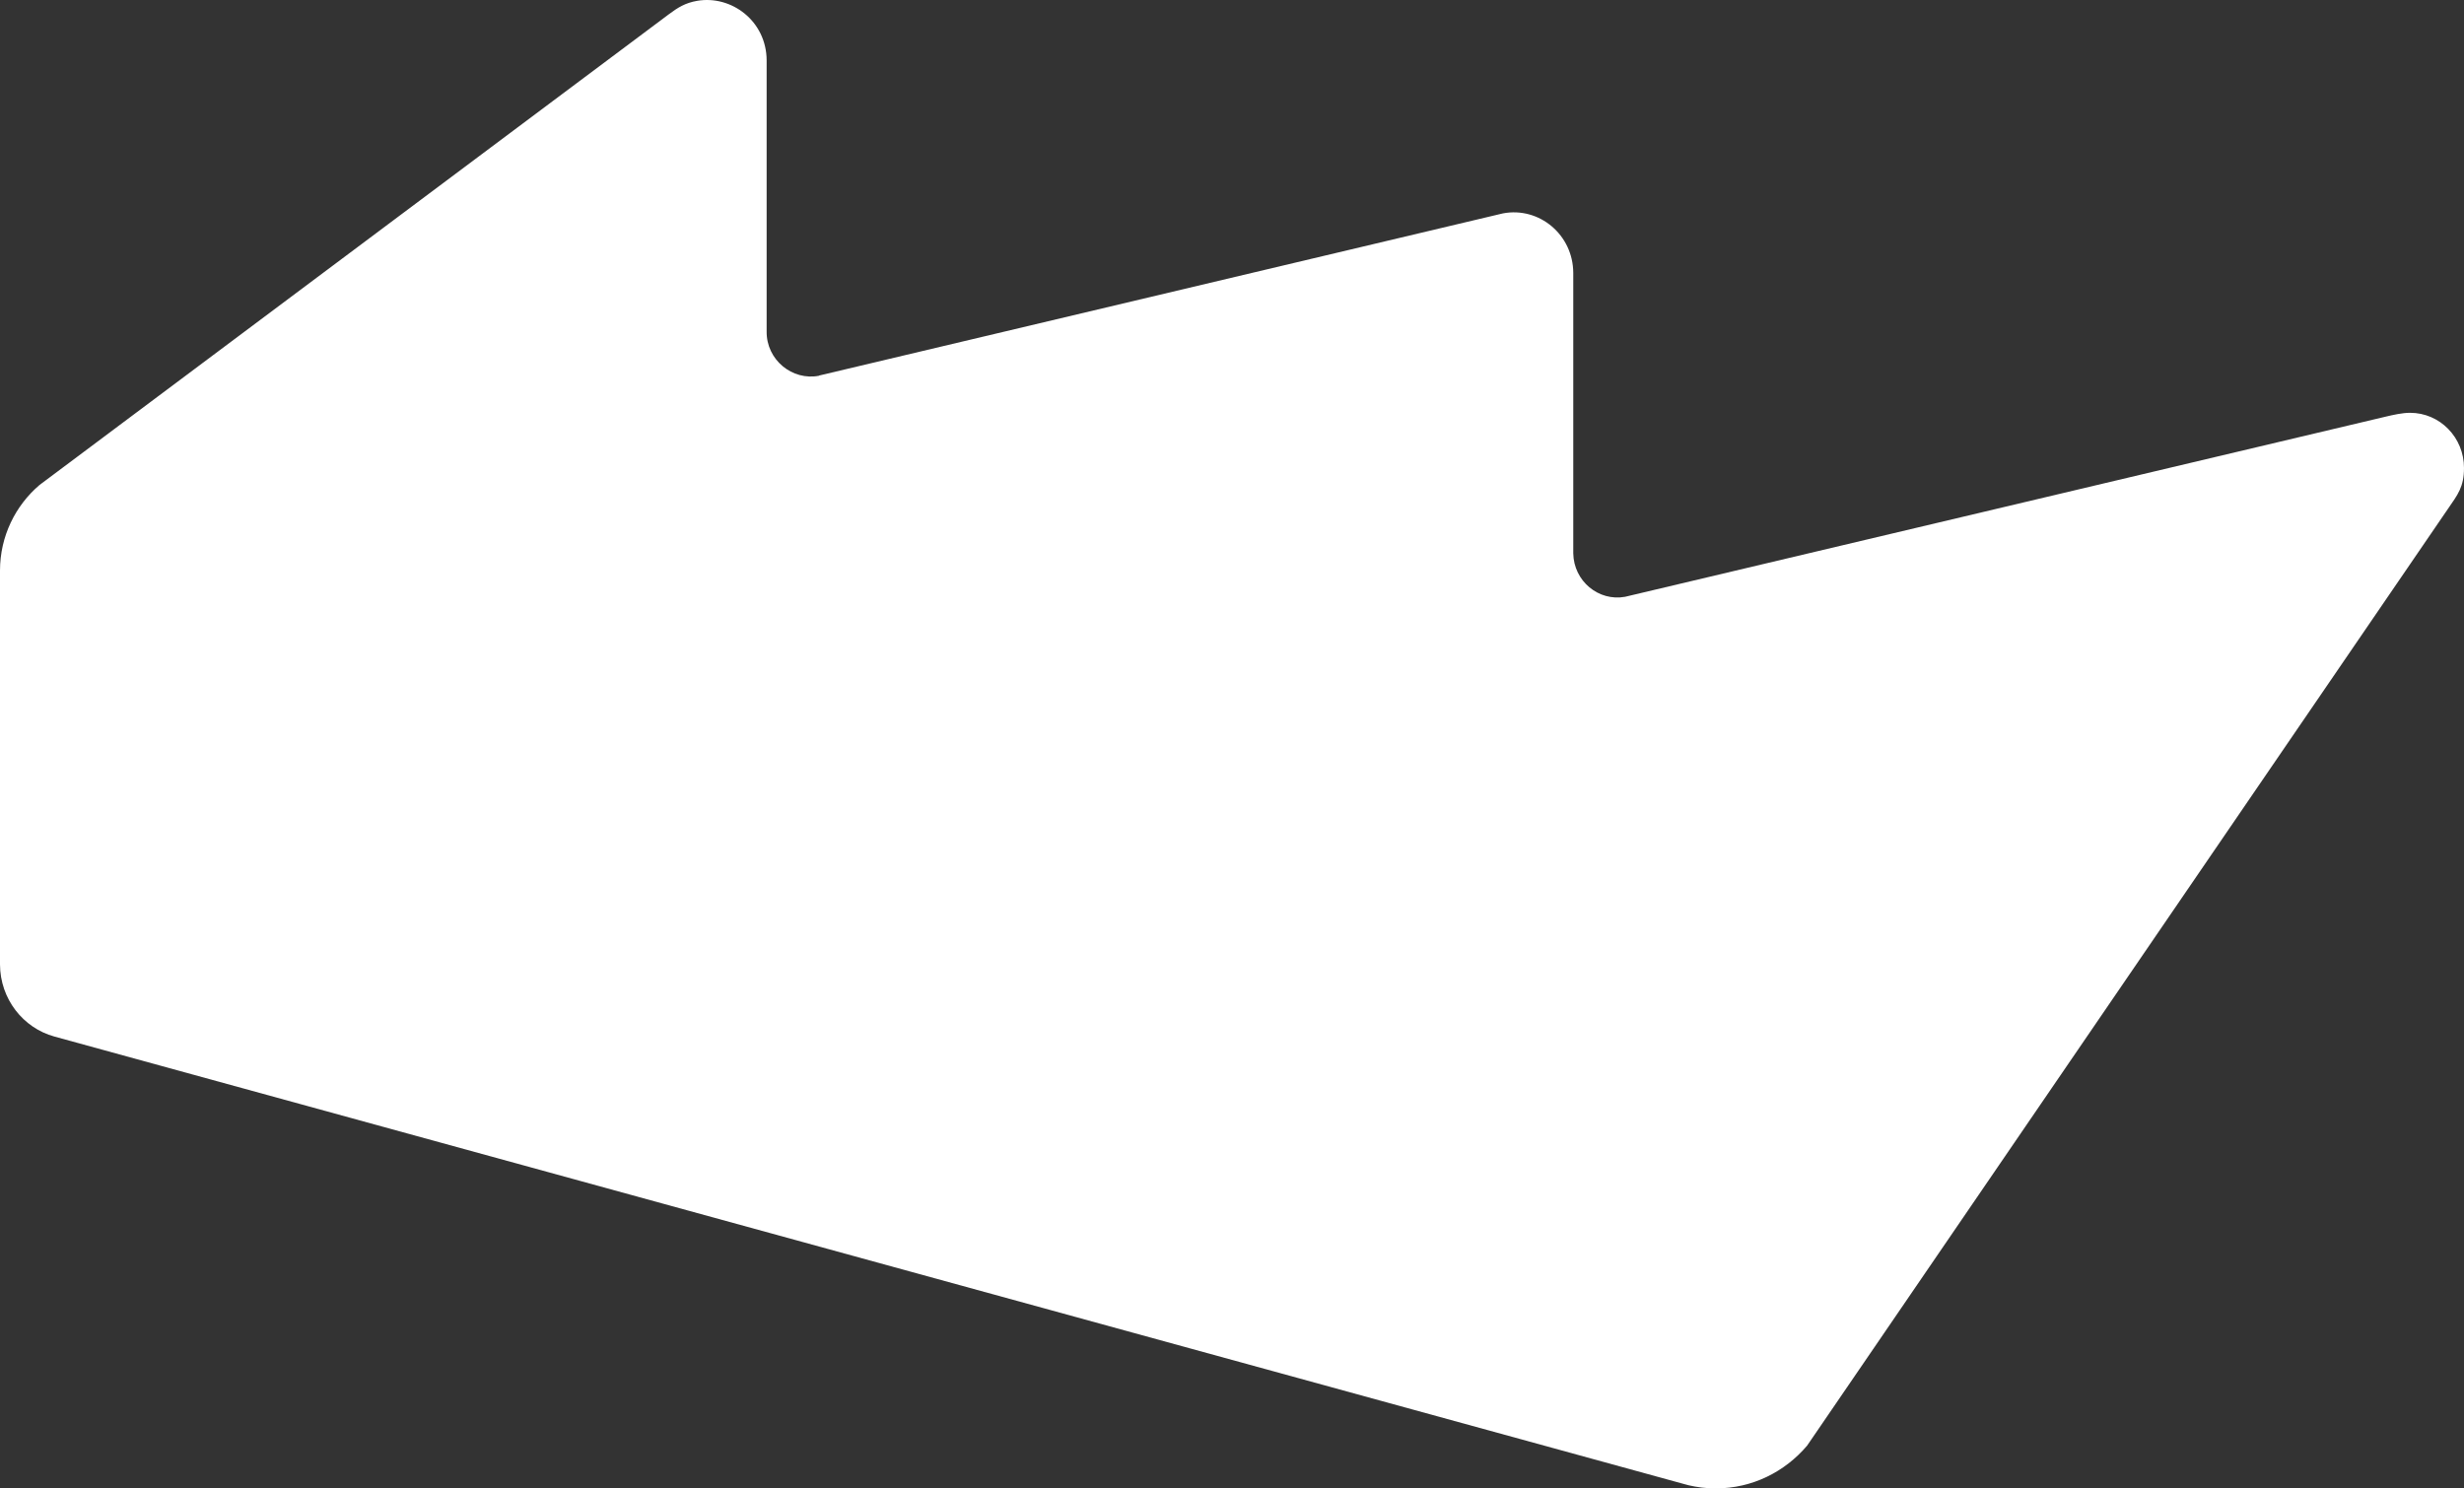 <?xml version="1.0" encoding="UTF-8"?> <svg xmlns="http://www.w3.org/2000/svg" width="96" height="58" viewBox="0 0 96 58" fill="none"><rect x="0" y="0" width="96" height="58" fill="#333333" stroke="none"/> <path fill-rule="evenodd" clip-rule="evenodd" d="M31.906 14.636L58.557 8.315C59.971 8.047 61.291 9.149 61.296 10.634V21.564C61.316 22.645 62.28 23.443 63.313 23.256L92.94 16.238C93.242 16.167 93.593 16.086 93.899 16.086C95.061 16.086 96 17.046 96 18.234C96 18.976 95.758 19.27 95.377 19.825L70.407 56.333C69.542 57.353 68.271 58 66.847 58C66.477 58 66.121 57.955 65.775 57.874L2.116 40.391C0.9 40.057 0.005 38.925 0 37.581V22.235C0 20.896 0.603 19.699 1.537 18.901L26.048 0.564C26.414 0.291 26.695 0.114 27.16 0.033C28.49 -0.199 29.869 0.816 29.869 2.362V12.913C29.854 14.02 30.868 14.848 31.916 14.641" fill="white"></path> </svg> 